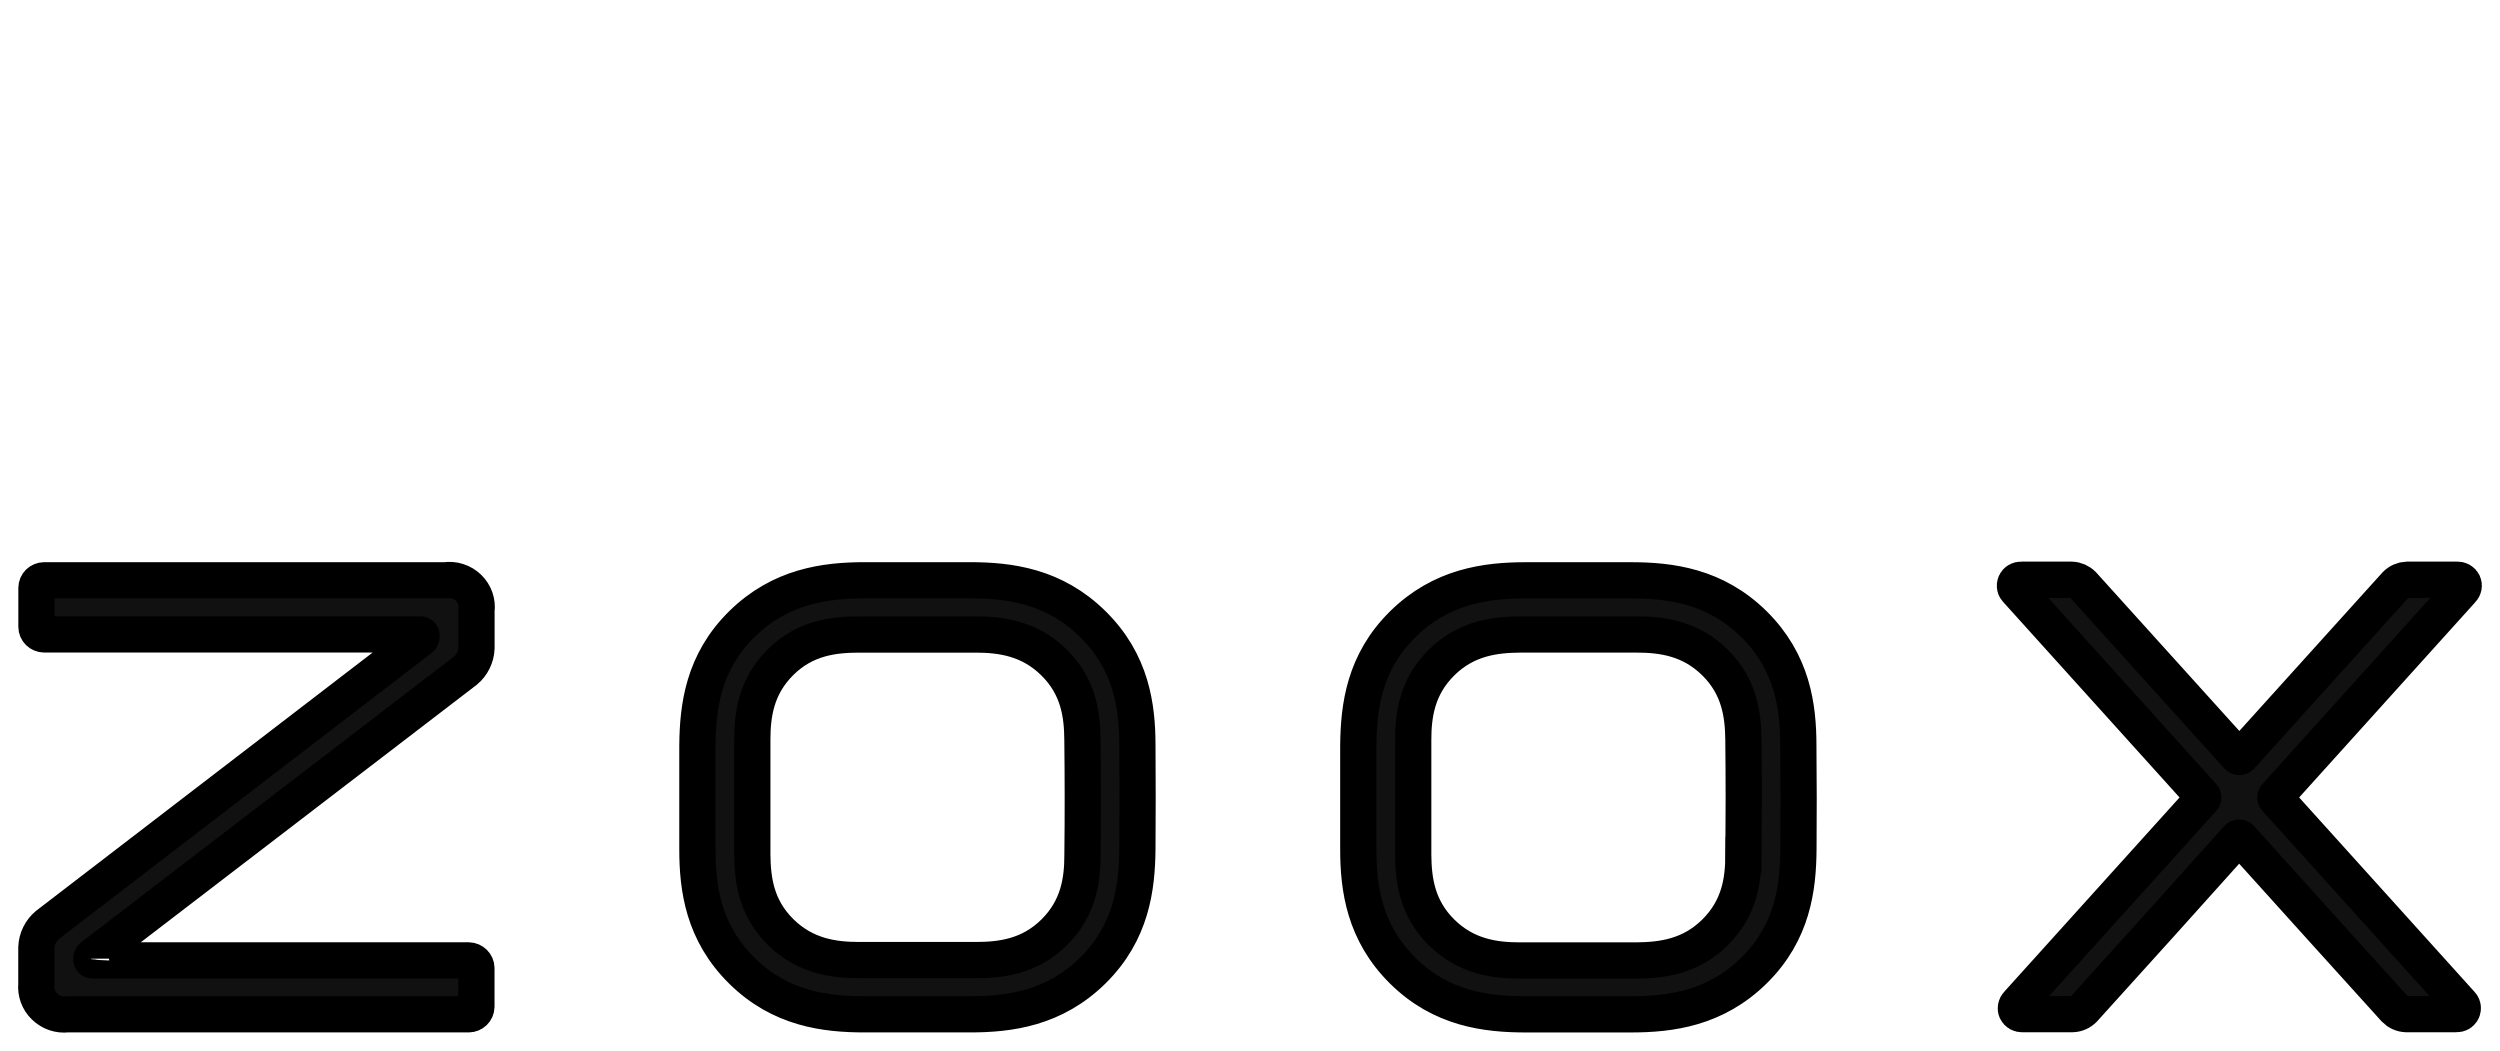 <svg width="69" height="29" viewBox="0 0 69 29" fill="none" xmlns="http://www.w3.org/2000/svg">
<path d="M49.634 20.581C49.634 19.501 49.473 18.28 48.409 17.227C47.345 16.174 46.105 16.017 45.011 16.017H42.115C41.021 16.017 39.785 16.177 38.718 17.227C37.651 18.278 37.499 19.501 37.489 20.581V23.439C37.489 24.519 37.653 25.74 38.718 26.793C39.783 27.846 41.022 27.996 42.118 27.996H45.013C46.107 27.996 47.344 27.836 48.411 26.785C49.477 25.735 49.629 24.512 49.637 23.431C49.644 22.505 49.644 21.524 49.634 20.581ZM48.118 23.596C48.118 24.288 48.014 25.063 47.334 25.735C46.654 26.407 45.868 26.502 45.167 26.509H41.955C41.255 26.509 40.467 26.406 39.788 25.735C39.108 25.063 39.012 24.288 39.005 23.596V20.424C39.005 19.733 39.108 18.957 39.788 18.285C40.468 17.613 41.255 17.518 41.955 17.512H45.167C45.868 17.512 46.655 17.614 47.335 18.285C48.014 18.957 48.111 19.733 48.118 20.424C48.13 21.467 48.13 22.553 48.12 23.596H48.118ZM31.392 20.58C31.392 19.5 31.231 18.279 30.163 17.226C29.097 16.173 27.863 16.016 26.768 16.016H23.873C22.776 16.016 21.543 16.176 20.476 17.226C19.409 18.277 19.258 19.5 19.248 20.58V23.438C19.248 24.518 19.409 25.739 20.476 26.792C21.543 27.845 22.777 27.995 23.873 27.995H26.768C27.863 27.995 29.099 27.835 30.163 26.785C31.227 25.734 31.382 24.511 31.392 23.431C31.399 22.504 31.399 21.523 31.392 20.58ZM29.876 23.595C29.876 24.287 29.774 25.062 29.094 25.734C28.414 26.406 27.625 26.498 26.925 26.498H23.715C23.015 26.498 22.225 26.395 21.545 25.724C20.865 25.052 20.771 24.277 20.764 23.585V20.413C20.764 19.721 20.868 18.946 21.545 18.274C22.223 17.602 23.015 17.513 23.715 17.513H26.925C27.625 17.513 28.414 17.615 29.094 18.287C29.774 18.959 29.87 19.734 29.875 20.425C29.887 21.466 29.889 22.552 29.876 23.595ZM2.52 26.46C2.52 26.449 2.522 26.438 2.527 26.428C2.532 26.419 2.538 26.41 2.547 26.403L12.845 18.51C12.936 18.435 13.011 18.34 13.063 18.234C13.116 18.127 13.146 18.011 13.151 17.892V16.854C13.167 16.739 13.155 16.622 13.117 16.512C13.079 16.402 13.015 16.303 12.932 16.223C12.848 16.141 12.746 16.08 12.634 16.044C12.523 16.008 12.404 15.999 12.289 16.016H1.217C1.162 16.017 1.109 16.039 1.069 16.077C1.03 16.116 1.007 16.168 1.006 16.223V17.3C1.006 17.356 1.029 17.409 1.069 17.448C1.109 17.487 1.162 17.509 1.217 17.51H11.6C11.609 17.51 11.618 17.514 11.626 17.521C11.632 17.528 11.636 17.537 11.636 17.546V17.57C11.636 17.581 11.633 17.591 11.628 17.601C11.624 17.61 11.617 17.619 11.608 17.625L1.311 25.527C1.219 25.603 1.145 25.697 1.092 25.803C1.039 25.91 1.009 26.027 1.004 26.146V27.162C0.992 27.275 1.006 27.39 1.045 27.497C1.084 27.604 1.147 27.701 1.229 27.779C1.311 27.86 1.41 27.921 1.519 27.959C1.627 27.996 1.743 28.008 1.857 27.995H12.938C12.993 27.994 13.046 27.972 13.086 27.933C13.125 27.895 13.148 27.843 13.149 27.788V26.717C13.148 26.662 13.125 26.609 13.086 26.571C13.046 26.532 12.994 26.509 12.938 26.507H2.555C2.546 26.508 2.537 26.504 2.53 26.498C2.523 26.491 2.519 26.482 2.52 26.473M55.689 27.706L60.801 22.041C60.808 22.032 60.812 22.021 60.812 22.01C60.812 21.998 60.808 21.987 60.801 21.979C59.09 20.08 57.377 18.182 55.664 16.285C55.639 16.262 55.621 16.232 55.614 16.198C55.607 16.165 55.611 16.13 55.625 16.098C55.639 16.067 55.663 16.04 55.693 16.023C55.723 16.006 55.758 15.998 55.793 16.001H57.178C57.294 16.005 57.404 16.054 57.486 16.137C58.914 17.72 60.342 19.301 61.769 20.88C61.779 20.889 61.792 20.894 61.805 20.894C61.819 20.894 61.832 20.889 61.842 20.88L66.125 16.137C66.206 16.054 66.317 16.005 66.433 16.001H67.818C67.853 15.998 67.887 16.006 67.917 16.023C67.947 16.04 67.971 16.066 67.986 16.097C68 16.129 68.004 16.163 67.997 16.197C67.99 16.231 67.973 16.261 67.948 16.284L62.811 21.979C62.804 21.987 62.8 21.998 62.8 22.01C62.8 22.021 62.804 22.032 62.811 22.041L67.922 27.706C67.941 27.724 67.955 27.745 67.964 27.769C67.973 27.793 67.976 27.819 67.973 27.844C67.97 27.869 67.962 27.894 67.948 27.915C67.934 27.936 67.916 27.954 67.894 27.967C67.864 27.984 67.83 27.992 67.796 27.99H66.41C66.294 27.986 66.184 27.937 66.102 27.853C64.678 26.281 63.257 24.707 61.837 23.131C61.827 23.122 61.814 23.117 61.8 23.117C61.787 23.117 61.774 23.122 61.764 23.131C60.351 24.71 58.932 26.284 57.51 27.853C57.428 27.937 57.318 27.986 57.201 27.99H55.818C55.784 27.993 55.749 27.985 55.719 27.968C55.689 27.951 55.665 27.925 55.65 27.893C55.636 27.862 55.633 27.827 55.64 27.794C55.647 27.76 55.664 27.73 55.689 27.706Z" fill="#111111"/>
<path d="M2.52 26.46C2.52 26.449 2.522 26.438 2.527 26.428C2.532 26.419 2.538 26.41 2.547 26.403L12.845 18.51C12.936 18.435 13.011 18.34 13.063 18.234C13.116 18.127 13.146 18.011 13.151 17.892V16.854C13.167 16.739 13.155 16.622 13.117 16.512C13.079 16.402 13.015 16.303 12.932 16.223C12.848 16.141 12.746 16.08 12.634 16.044C12.523 16.008 12.404 15.999 12.289 16.016H1.217C1.162 16.017 1.109 16.039 1.069 16.077C1.03 16.116 1.007 16.168 1.006 16.223V17.3C1.006 17.356 1.029 17.409 1.069 17.448C1.109 17.487 1.162 17.509 1.217 17.51H11.6C11.609 17.51 11.618 17.514 11.626 17.521C11.632 17.528 11.636 17.537 11.636 17.546V17.57C11.636 17.581 11.633 17.591 11.628 17.601C11.624 17.61 11.617 17.619 11.608 17.625L1.311 25.527C1.219 25.603 1.145 25.697 1.092 25.803C1.039 25.91 1.009 26.027 1.004 26.146V27.162C0.992 27.275 1.006 27.39 1.045 27.497C1.084 27.604 1.147 27.701 1.229 27.779C1.311 27.86 1.41 27.921 1.519 27.959C1.627 27.996 1.743 28.008 1.857 27.995H12.938C12.993 27.994 13.046 27.972 13.086 27.933C13.125 27.895 13.148 27.843 13.149 27.788V26.717C13.148 26.662 13.125 26.609 13.086 26.571C13.046 26.532 12.994 26.509 12.938 26.507H2.555C2.546 26.508 2.537 26.504 2.53 26.498C2.523 26.491 2.519 26.482 2.52 26.473M49.634 20.581C49.634 19.501 49.473 18.28 48.409 17.227C47.345 16.174 46.105 16.017 45.011 16.017H42.115C41.021 16.017 39.785 16.177 38.718 17.227C37.651 18.278 37.499 19.501 37.489 20.581V23.439C37.489 24.519 37.653 25.74 38.718 26.793C39.783 27.846 41.022 27.996 42.118 27.996H45.013C46.107 27.996 47.344 27.836 48.411 26.785C49.477 25.735 49.629 24.512 49.637 23.431C49.644 22.505 49.644 21.524 49.634 20.581ZM48.118 23.596C48.118 24.288 48.014 25.063 47.334 25.735C46.654 26.407 45.868 26.502 45.167 26.509H41.955C41.255 26.509 40.467 26.406 39.788 25.735C39.108 25.063 39.012 24.288 39.005 23.596V20.424C39.005 19.733 39.108 18.957 39.788 18.285C40.468 17.613 41.255 17.518 41.955 17.512H45.167C45.868 17.512 46.655 17.614 47.335 18.285C48.014 18.957 48.111 19.733 48.118 20.424C48.13 21.467 48.13 22.553 48.12 23.596H48.118ZM31.392 20.58C31.392 19.5 31.231 18.279 30.163 17.226C29.097 16.173 27.863 16.016 26.768 16.016H23.873C22.776 16.016 21.543 16.176 20.476 17.226C19.409 18.277 19.258 19.5 19.248 20.58V23.438C19.248 24.518 19.409 25.739 20.476 26.792C21.543 27.845 22.777 27.995 23.873 27.995H26.768C27.863 27.995 29.099 27.835 30.163 26.785C31.227 25.734 31.382 24.511 31.392 23.431C31.399 22.504 31.399 21.523 31.392 20.58ZM29.876 23.595C29.876 24.287 29.774 25.062 29.094 25.734C28.414 26.406 27.625 26.498 26.925 26.498H23.715C23.015 26.498 22.225 26.395 21.545 25.724C20.865 25.052 20.771 24.277 20.764 23.585V20.413C20.764 19.721 20.868 18.946 21.545 18.274C22.223 17.602 23.015 17.513 23.715 17.513H26.925C27.625 17.513 28.414 17.615 29.094 18.287C29.774 18.959 29.87 19.734 29.875 20.425C29.887 21.466 29.889 22.552 29.876 23.595ZM55.689 27.706L60.801 22.041C60.808 22.032 60.812 22.021 60.812 22.01C60.812 21.998 60.808 21.987 60.801 21.979C59.09 20.08 57.377 18.182 55.664 16.285C55.639 16.262 55.621 16.232 55.614 16.198C55.607 16.165 55.611 16.13 55.625 16.098C55.639 16.067 55.663 16.04 55.693 16.023C55.723 16.006 55.758 15.998 55.793 16.001H57.178C57.294 16.005 57.404 16.054 57.486 16.137C58.914 17.72 60.342 19.301 61.769 20.88C61.779 20.889 61.792 20.894 61.805 20.894C61.819 20.894 61.832 20.889 61.842 20.88L66.125 16.137C66.206 16.054 66.317 16.005 66.433 16.001H67.818C67.853 15.998 67.887 16.006 67.917 16.023C67.947 16.04 67.971 16.066 67.986 16.097C68 16.129 68.004 16.163 67.997 16.197C67.99 16.231 67.973 16.261 67.948 16.284L62.811 21.979C62.804 21.987 62.8 21.998 62.8 22.01C62.8 22.021 62.804 22.032 62.811 22.041L67.922 27.706C67.941 27.724 67.955 27.745 67.964 27.769C67.973 27.793 67.976 27.819 67.973 27.844C67.97 27.869 67.962 27.894 67.948 27.915C67.934 27.936 67.916 27.954 67.894 27.967C67.864 27.984 67.83 27.992 67.796 27.99H66.41C66.294 27.986 66.184 27.937 66.102 27.853C64.678 26.281 63.257 24.707 61.837 23.131C61.827 23.122 61.814 23.117 61.8 23.117C61.787 23.117 61.774 23.122 61.764 23.131C60.351 24.71 58.932 26.284 57.51 27.853C57.428 27.937 57.318 27.986 57.201 27.99H55.818C55.784 27.993 55.749 27.985 55.719 27.968C55.689 27.951 55.665 27.925 55.65 27.893C55.636 27.862 55.633 27.827 55.64 27.794C55.647 27.76 55.664 27.73 55.689 27.706Z" stroke="black"/>
</svg>
